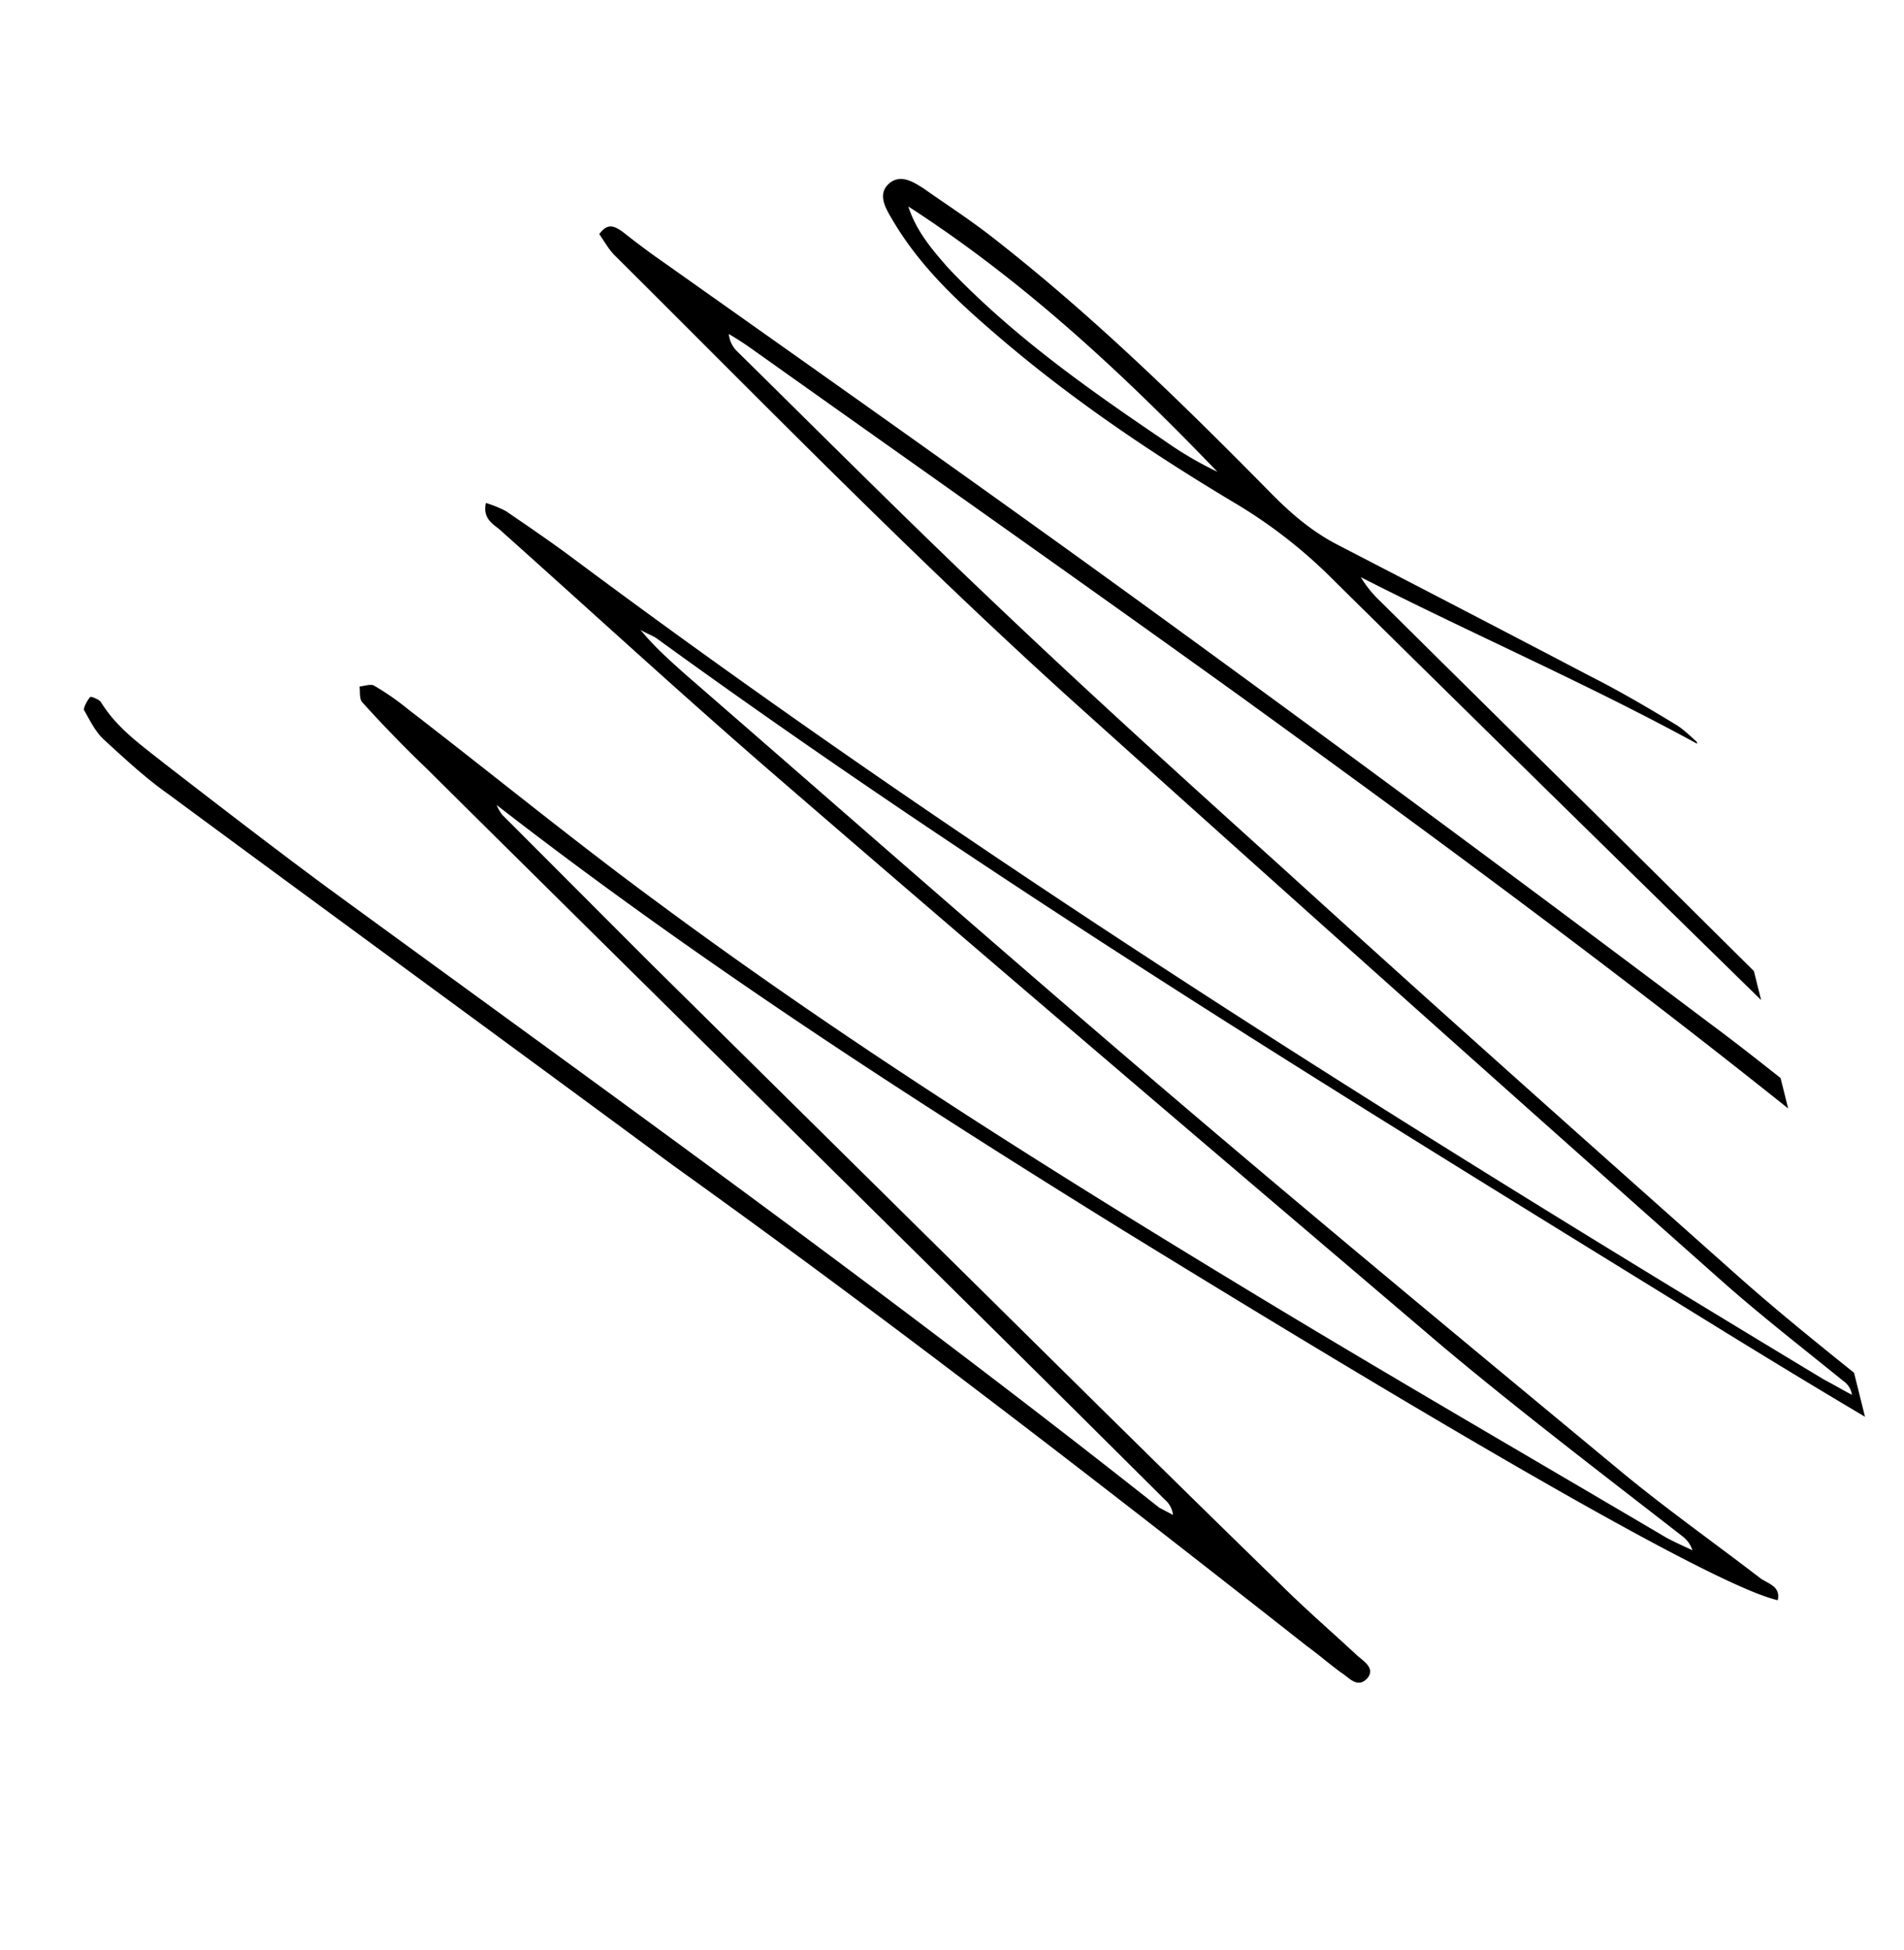 <svg xmlns="http://www.w3.org/2000/svg" width="566.274" height="579.932"><defs><clipPath id="a"><path data-name="Path 171" d="M15.133 463.4 0 425.333V150.28L372.15 2.306 377.952 0h32.332l16.592 41.73 55.272 139.017v192.916L256.469 463.4Z" fill="none"/></clipPath></defs><g data-name="Group 72"><g data-name="Group 71" clip-path="url(#a)" transform="rotate(-104 284.867 244.4)"><path data-name="Path 170" d="M480.244 183.212c-2.218.878-4.876 1.569-6.959 2.762-54.887 33.197-110.147 65.448-163.268 101.253Q203.098 359.453 97.089 432.081c-12.65 8.695-24.923 18.352-37.312 27.675a5.893 5.893 0 0 1-4.552 1.444c2.021-2.272 4.363-4.667 6.384-6.939 105.4-105.04 212.31-208.1 327.489-302.347 6.069-4.98 12.011-10.284 17.966-15.579a35.389 35.389 0 0 0 3.787-5.179c-4.1-2.041-6.445.356-8.4 1.872-31.119 21.178-62.163 41.6-93.028 63.408-70.639 49.742-140.711 100-211.1 150.368-24.411 17.787-48.006 36.706-71.715 55.308a8.527 8.527 0 0 1-4.751 1.884c1.716-2.146 3.421-4.291 5.44-6.561 34.425-34.978 68.4-70.134 103.065-104.475 48.832-48.414 98.364-96 151.559-139.905 24.485-20.371 49.9-39.289 74.948-59.16a77.457 77.457 0 0 0 9.239-8.078c.818-.689.7-2.845.828-4.361-1.517-.137-3.287-.9-4.552-.4q-12.24 6.53-24.086 13.991c-73.734 44.731-147.658 89.9-221.382 134.632q-21.251 12.852-42.5 25.709a6.967 6.967 0 0 1-4.992 1.244 491.994 491.994 0 0 0 3.036-3.409c81.528-62.875 160.024-129.685 238.895-195.552 15.435-12.735 31.308-25.291 47.18-37.835 7.02-5.365 13.79-11.365 22.579-14.113.952-.378 2.344-2.407 2.218-2.722-.826-1.139-2.534-2.668-3.285-2.73-3.285.942-7.021 1.685-9.93 3.578-6.947 4.6-14.219 9.323-20.487 14.754-47.942 39.614-95.759 79.552-143.702 119.168-59.9 50.977-121.76 99.789-183.861 147.971-3.295 2.782-7.021 5.368-10.316 8.14-1.832 1.832-5.942 3.463-3.359 7.21 2.218 2.792 4.866.261 7.146-1.372 8.727-5.681 17.014-11.539 25.865-16.9 34.654-21.482 69.435-42.648 104.214-63.816 39.771-24.264 79.856-48.643 119.637-72.9 18.018-10.84 36.36-21.8 54.378-32.635a12.929 12.929 0 0 1 3.285-.942c-58.563 46.049-113.285 97.163-166.867 149.3C68.305 347.735 9.72 408.465 1.298 425.017c3.662 1.852 5.316-1.37 7.459-3.327 13.916-11.039 27.267-22.581 41.435-32.991 45.6-33.545 90.875-66.964 137.049-100 53-37.961 106.683-75.084 159.93-112.407 5.191-3.526 10.37-7.063 15.937-9.637-1.33 1.256-2.22 2.71-3.548 3.976-97.151 81.571-186.979 170.51-277.7 259.06-14.493 14.2-28.66 28.272-42.712 42.67-1.83 1.83-4.864 3.4-4.175 7.9 4.112.2 7.21-2.133 9.993-4.341 17.454-13.175 34.468-26.546 52.3-38.777 50.087-34.226 100.174-68.461 150.513-102.049 32.061-21.554 64.12-43.12 96.566-63.722 30.353-19.408 61.4-37.991 92.317-56.9a8.208 8.208 0 0 1 5.442-1.057c-2.344 2.4-4.5 4.353-6.959 6.435-44.784 38.359-89.44 77.041-134.349 115.075-52.118 43.853-104.684 87.506-158.884 128.876-17.966 13.749-33.965 29.654-50.664 44.731-3.8 3.349-3.359 3.538-3.17 8.6 4.99.587 9.478-1.935 13.655-4.331 11.373-6.35 22.631-13.036 33.889-19.712l105.283-63.879a41806.206 41806.206 0 0 1 78.1-47.566 32.367 32.367 0 0 1 7.459-3.339c-24.871 28.607-47.713 58.615-73.588 86.521 2.782-2.208 6.131-3.913 8.476-6.31 6.832-6.758 13.852-13.946 20.11-21.208 18.729-21.032 37.146-41.927 55.56-62.832 5.756-6.7 12.588-11.614 20.3-16.146 32.312-19.085 64.057-38.682 93.657-61.827 6.708-5.231 12.839-10.975 19.107-16.405 2.646-2.521 6.131-5.746 3.735-9.93-2.27-3.861-6.822-2.427-10.42-1.36-14.1 4.142-26.181 11.509-38.192 19.953-24.662 17.15-46.8 36.967-68 58.239a147.716 147.716 0 0 1-29.276 23.019c-62.476 38.056-124.513 76.3-186.862 114.667-11.447 7.126-23.334 14.053-34.906 20.855a10.961 10.961 0 0 1-6.258 1.758c2.156-1.957 3.861-4.112 6.017-6.069 20.937-20.069 44.585-36.079 66.912-54.493q82.634-66.985 164.013-135.313c43.894-36.9 87.221-74.319 130.863-111.862 3.8-3.337 7.4-6.246 11.322-9.269 2.469-2.083 3.986-3.789 1.213-7.084m-14.262 91.176c-29.863 28.021-63.628 49.888-98.784 70.114a107.647 107.647 0 0 1 13.026-13.257c20.5-18.426 41.248-36.223 65.146-49.764 6.382-3.275 12.775-6.539 20.612-7.094"/></g></g></svg>